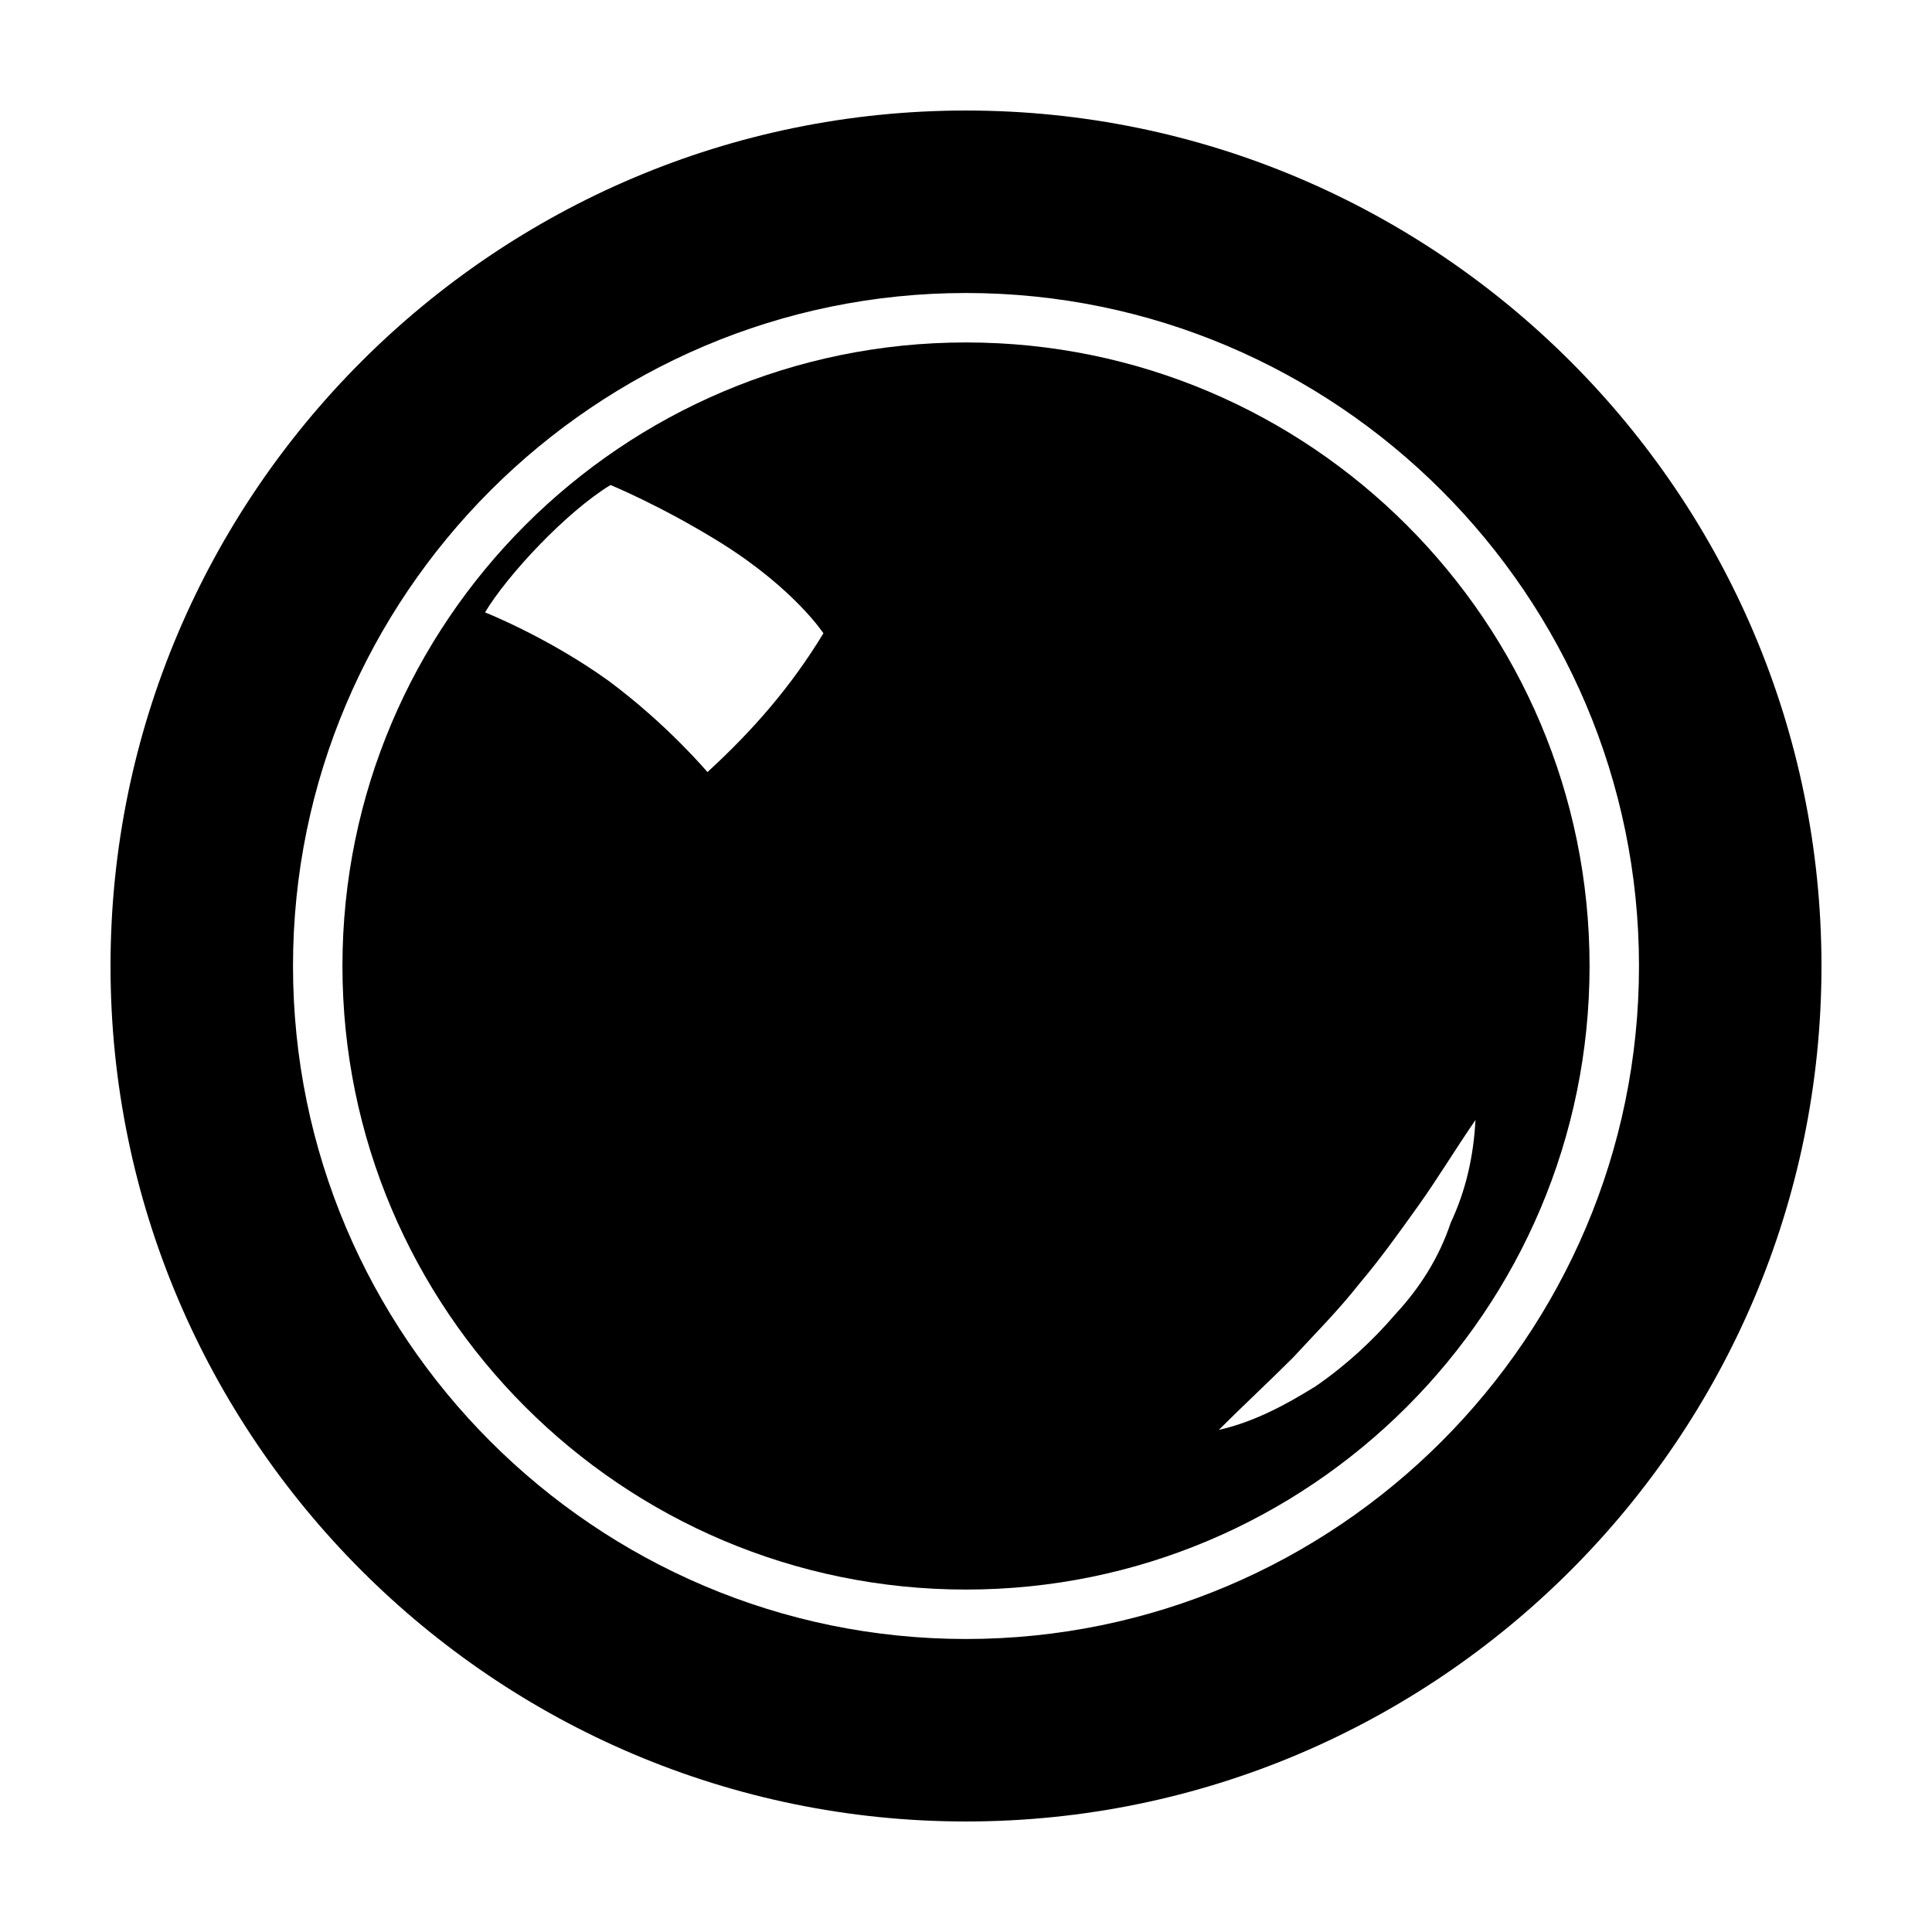 <?xml version="1.0" encoding="UTF-8"?>
<!-- Uploaded to: ICON Repo, www.svgrepo.com, Generator: ICON Repo Mixer Tools -->
<svg fill="#000000" width="800px" height="800px" version="1.1" viewBox="144 144 512 512" xmlns="http://www.w3.org/2000/svg">
 <g>
  <path d="m400 173.29c-124.95 0-226.71 101.77-226.71 226.71s101.77 226.71 226.71 226.71 226.71-101.77 226.71-226.71c-0.004-124.95-101.77-226.71-226.71-226.71zm0 405.06c-98.242 0-178.35-80.105-178.35-178.35-0.004-98.246 80.102-178.35 178.35-178.35 98.242 0 178.35 80.105 178.35 178.35 0 98.242-80.105 178.35-178.35 178.35z"/>
  <path d="m400 234.75c-91.191 0-165.25 74.059-165.25 165.25 0 91.188 74.059 165.25 165.25 165.25 91.188 0 165.25-74.059 165.25-165.25 0-91.191-74.059-165.25-165.25-165.25zm-68.52 113.86s-10.578-12.594-26.199-24.184c-16.121-11.586-32.746-18.137-32.746-18.137 6.047-10.078 21.664-26.703 33.25-33.754 0 0 13.602 5.543 29.727 15.617 19.145 12.09 26.703 23.68 26.703 23.68-8.566 14.105-18.645 25.695-30.734 36.777zm182.38 143.59c-6.047 7.055-13.098 13.602-21.16 19.145-8.062 5.039-16.625 9.574-25.695 11.586 6.551-6.551 13.098-12.594 19.648-19.145 6.047-6.551 12.09-12.594 17.633-19.648 5.543-6.551 10.578-13.602 15.617-20.656 5.039-7.055 9.574-14.609 15.113-22.672-0.504 9.574-2.519 18.641-6.551 27.207-3.019 9.07-8.055 17.129-14.605 24.184z"/>
 </g>
</svg>